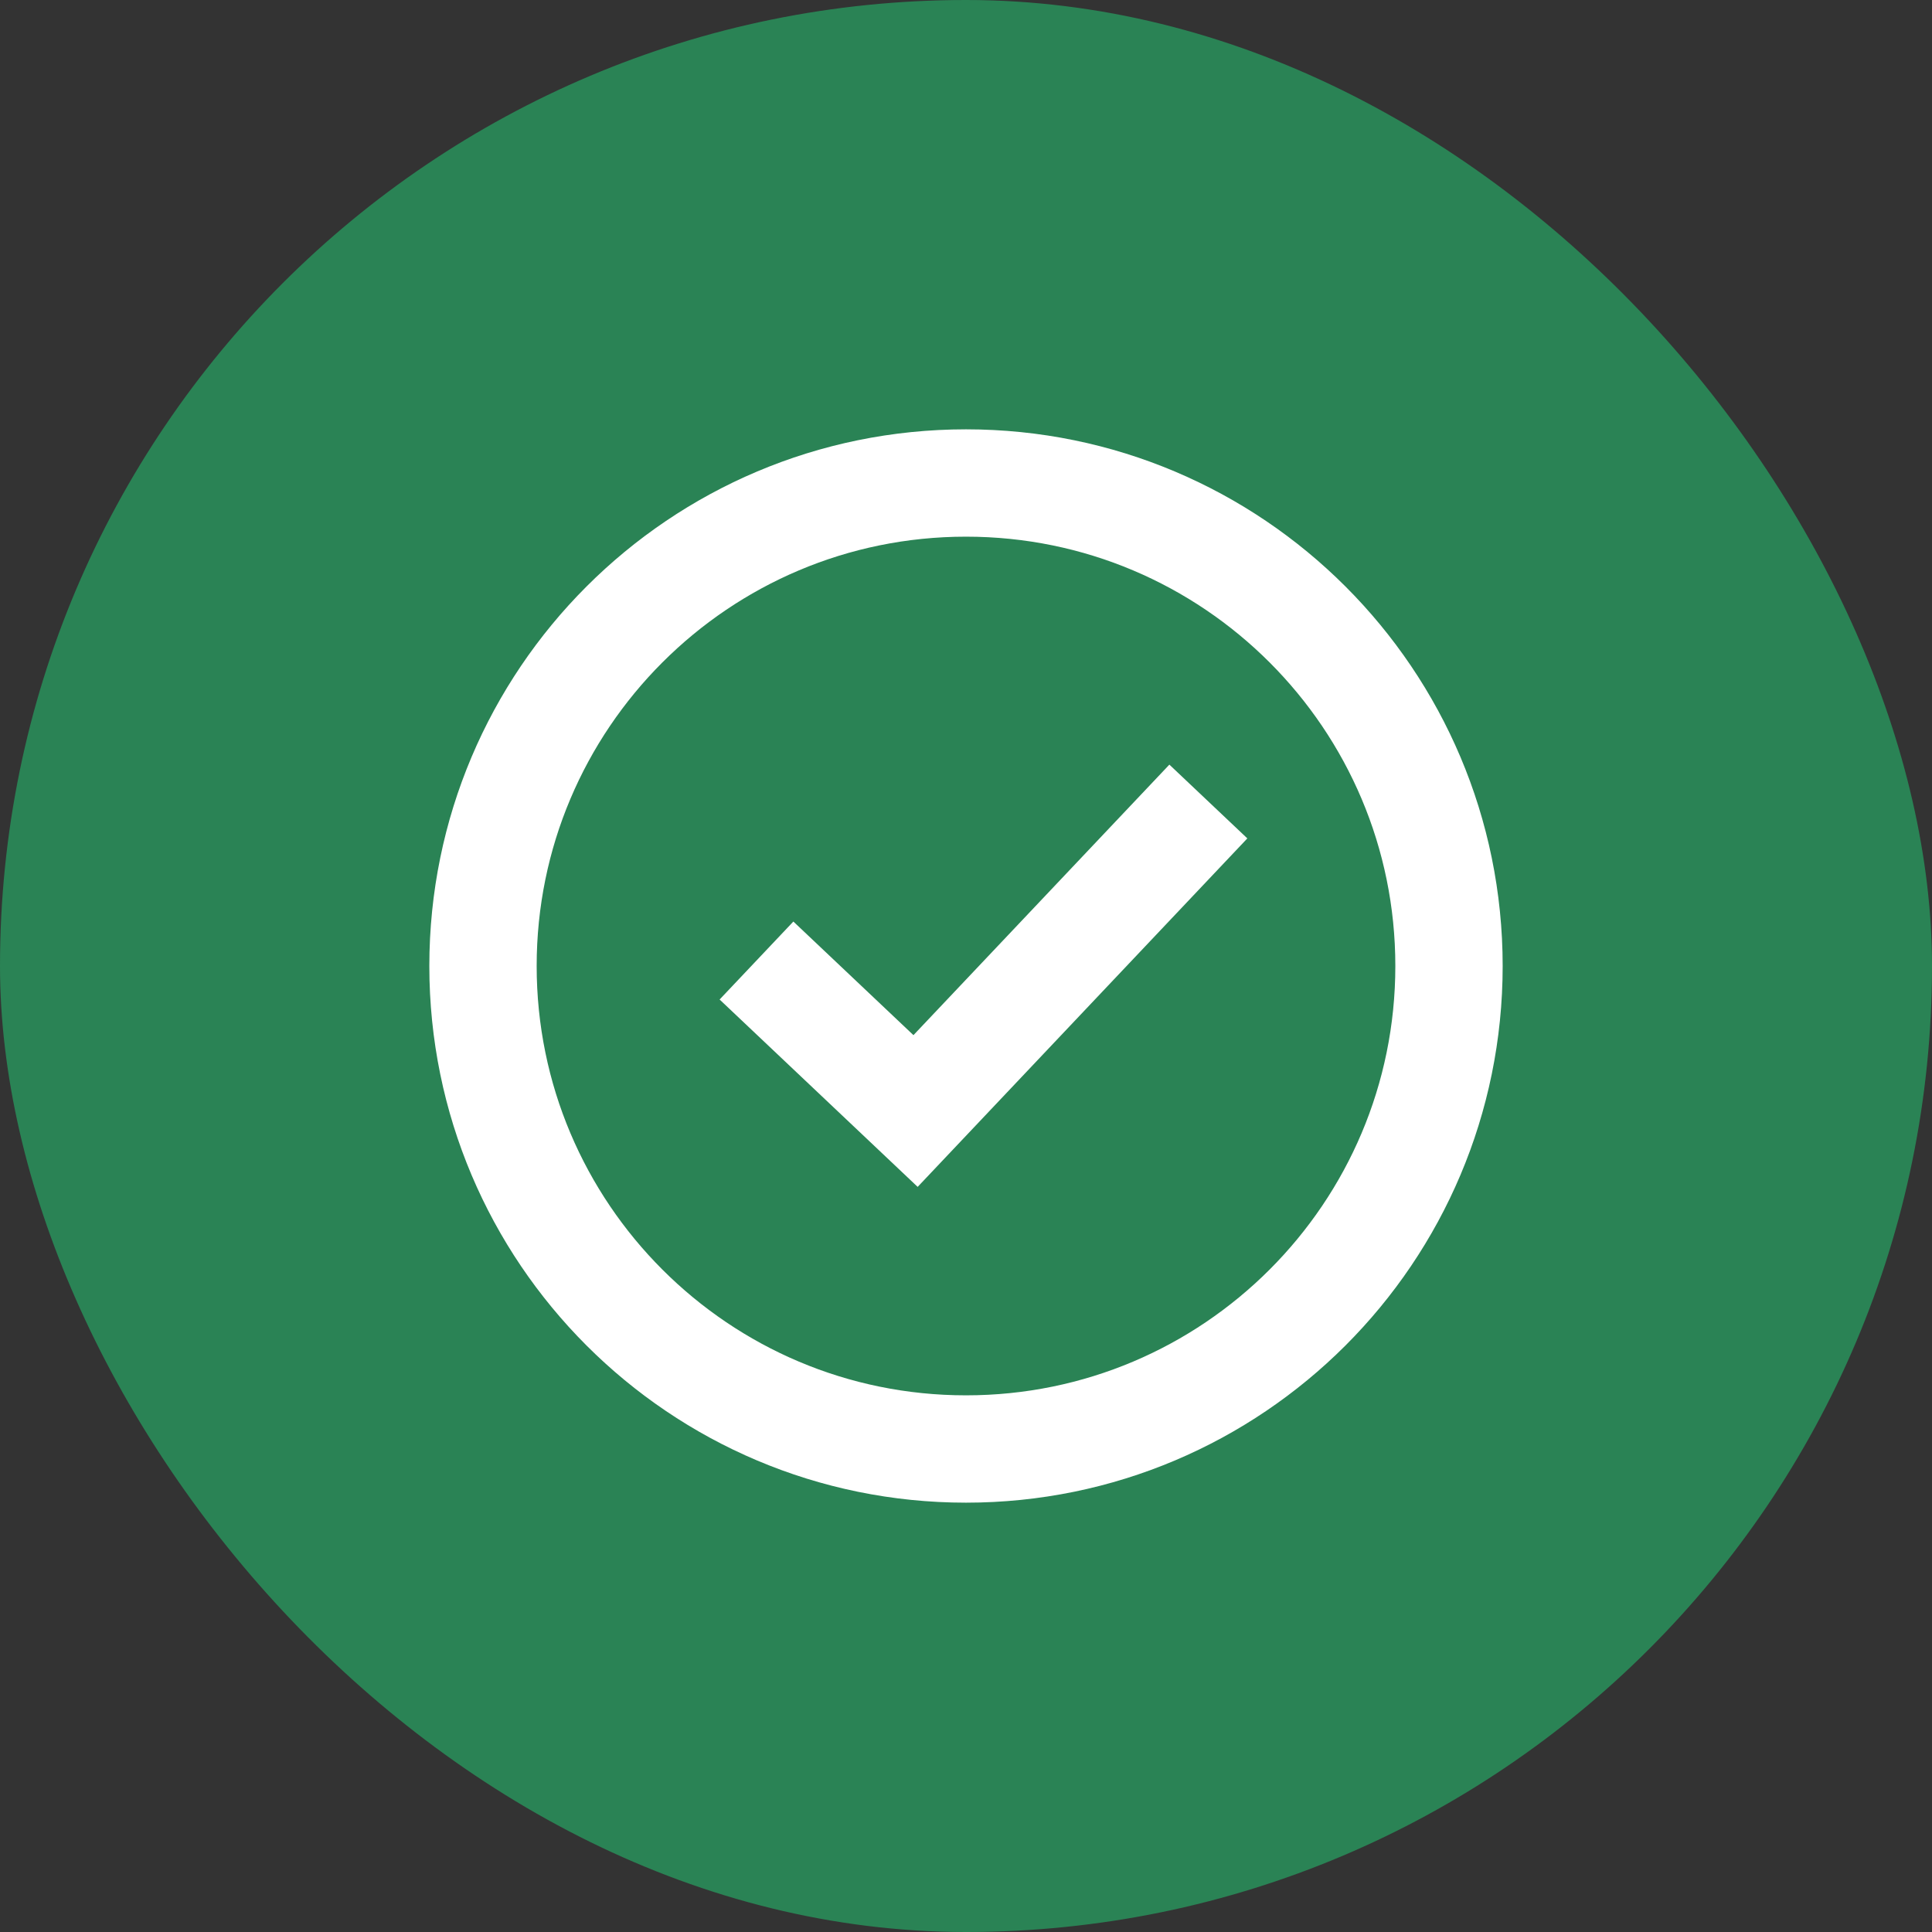 <svg xmlns="http://www.w3.org/2000/svg" width="800px" height="800px" viewBox="-6 -6 36.00 36.00" fill="none" stroke="#ffffff"><rect x="-6" y="-6" width="36.00" height="36.00" fill="#333333" stroke="none"/><g id="SVGRepo_bgCarrier" stroke-width="0"><rect x="-6" y="-6" width="36.00" height="36.00" rx="18" fill="#2a8355"></rect></g><g id="SVGRepo_tracerCarrier" stroke-linecap="round" stroke-linejoin="round"></g><g id="SVGRepo_iconCarrier"><path d="M16.516 8.935L11.06 14.702L8.096 11.898" stroke="#ffffff" stroke-width="2"></path><path d="M12 21C16.971 21 21 16.971 21 12C21 7.029 16.971 3 12 3C7.029 3 3 7.029 3 12C3 16.971 7.029 21 12 21Z" stroke="#ffffff" stroke-width="2"></path></g></svg>